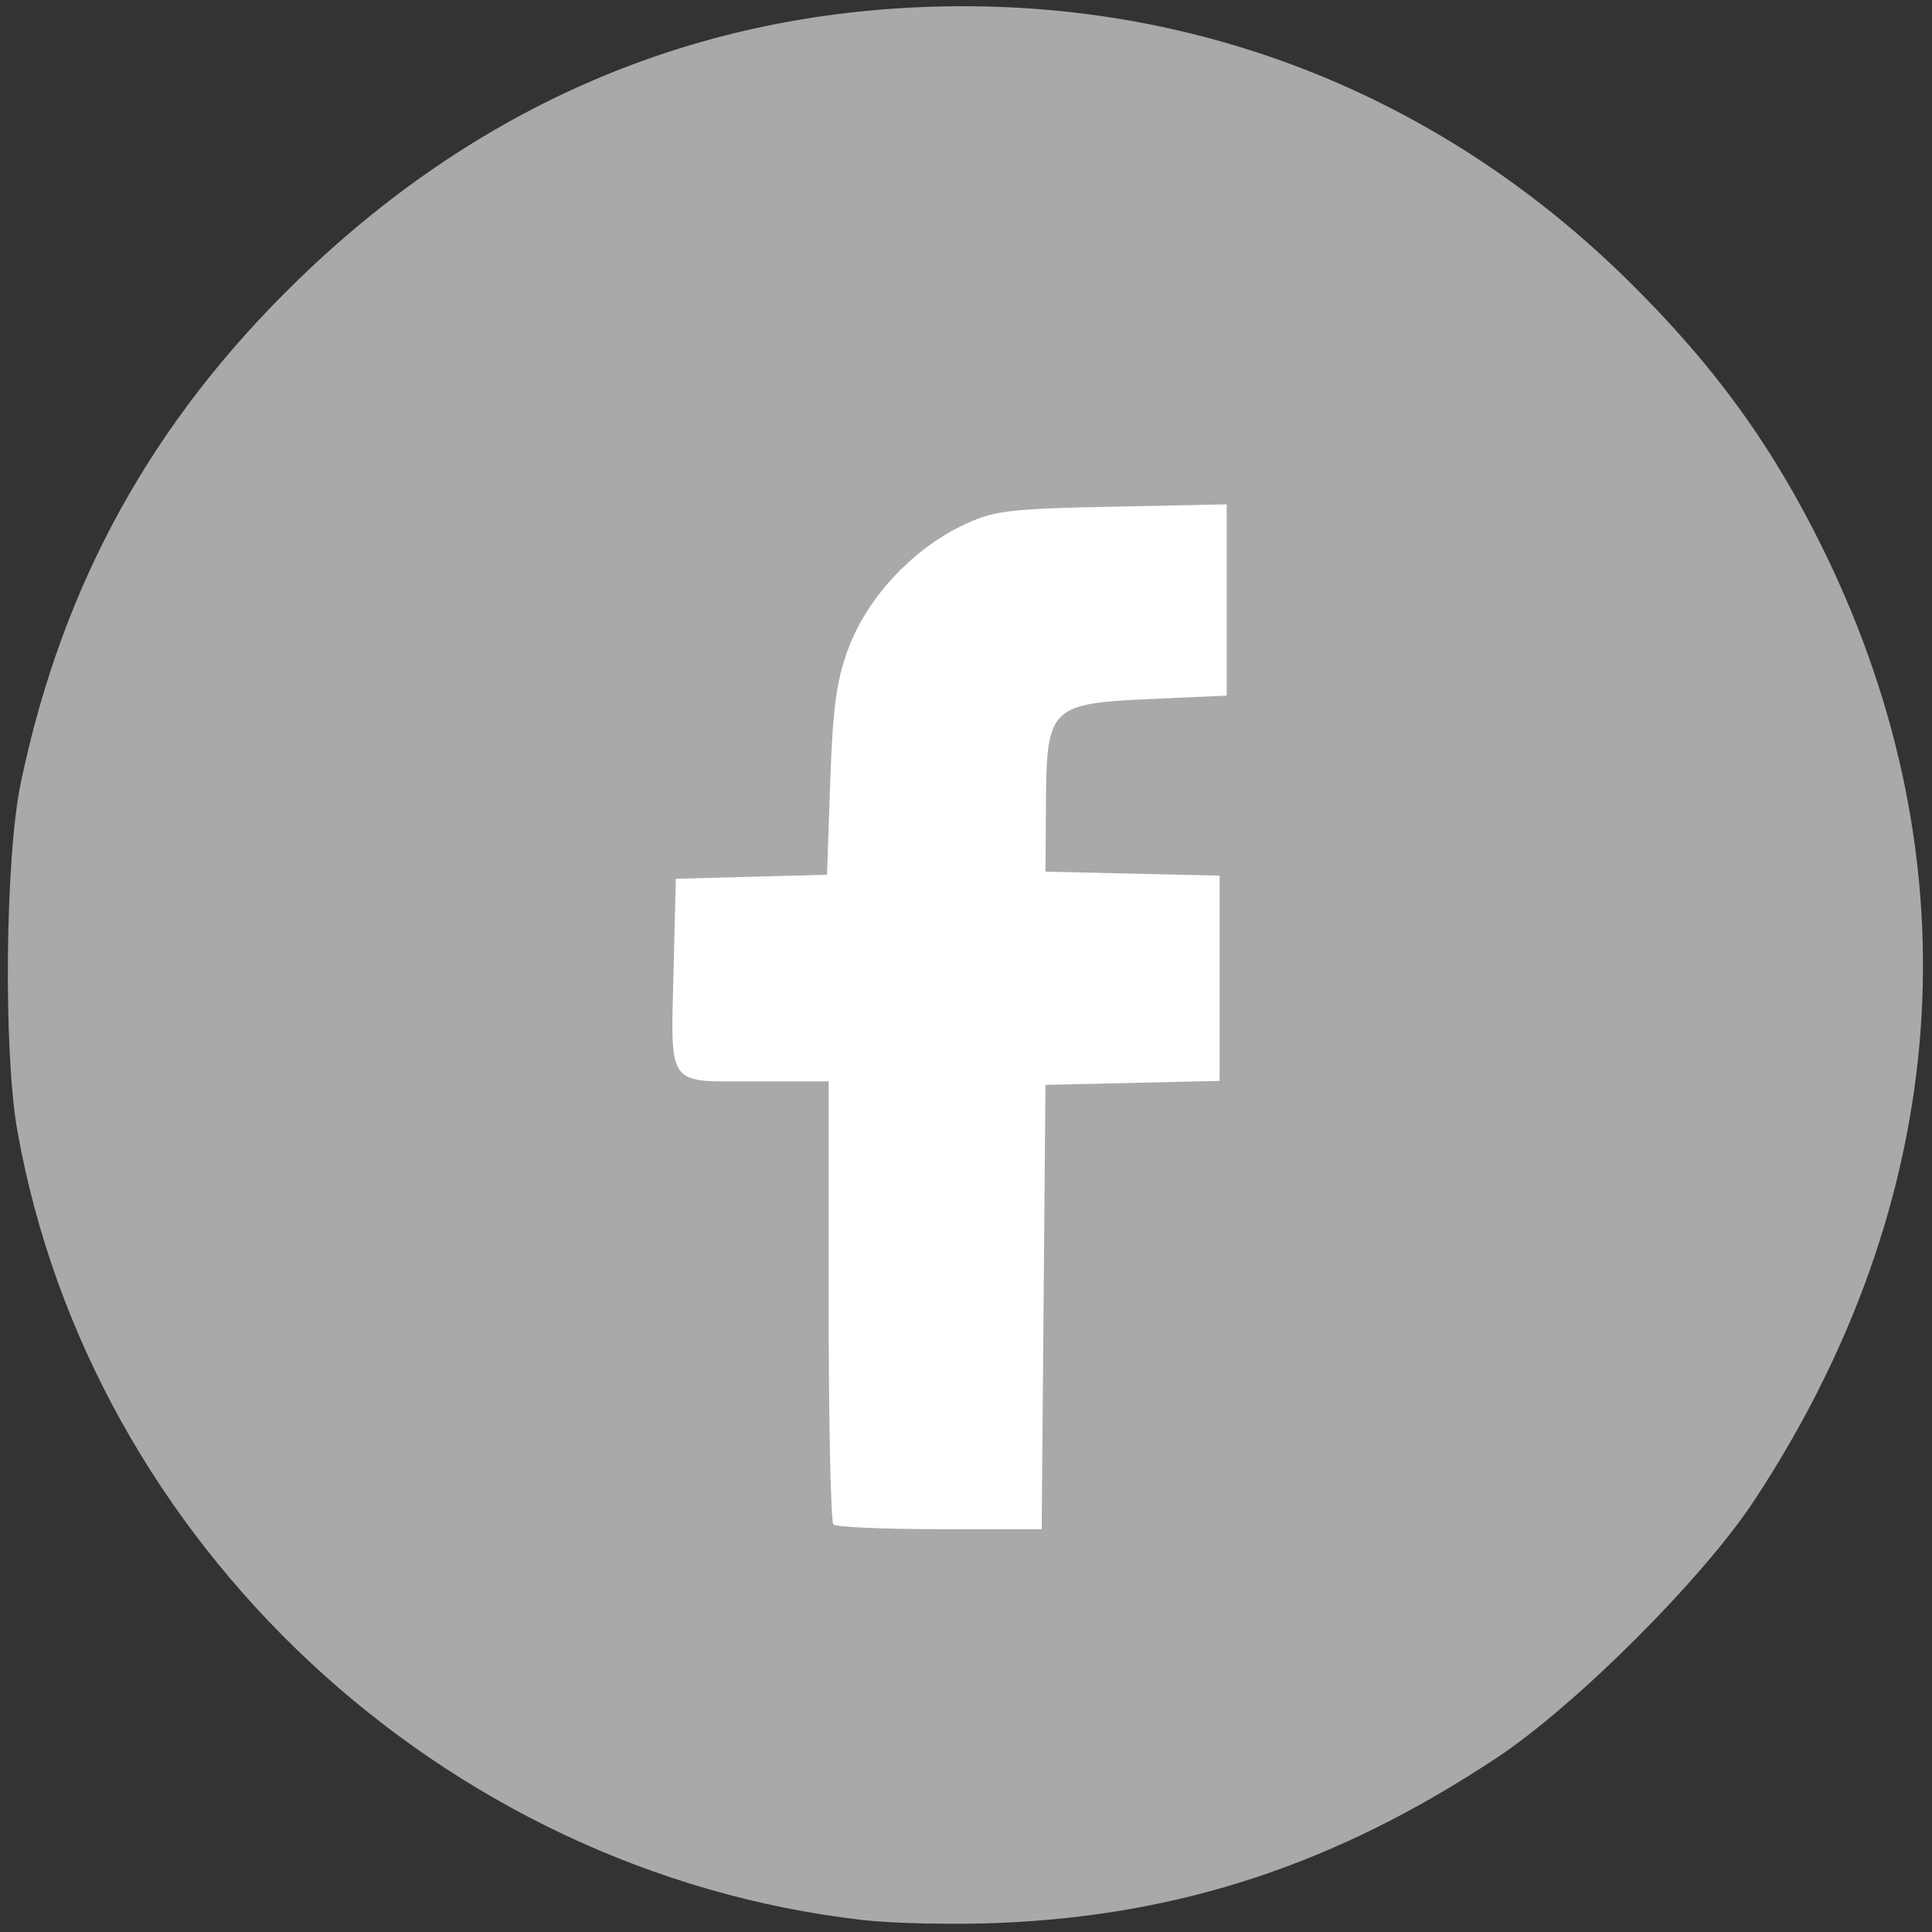 <?xml version="1.0" encoding="UTF-8" standalone="no"?><!DOCTYPE svg PUBLIC "-//W3C//DTD SVG 1.1//EN" "http://www.w3.org/Graphics/SVG/1.1/DTD/svg11.dtd"><svg width="100%" height="100%" viewBox="0 0 240 240" version="1.1" xmlns="http://www.w3.org/2000/svg" xmlns:xlink="http://www.w3.org/1999/xlink" xml:space="preserve" xmlns:serif="http://www.serif.com/" style="fill-rule:evenodd;clip-rule:evenodd;stroke-linejoin:round;stroke-miterlimit:2;"><rect x="0" y="0" width="240" height="240" fill="#333333" stroke="none"/><ellipse cx="119.695" cy="120.987" rx="83.043" ry="91.957" style="fill:#fff;"/><path id="path43" d="M107.19,238.517c-52.207,-5.977 -95.889,-46.74 -105.026,-98.007c-1.757,-9.86 -1.524,-33.966 0.419,-43.27c5.15,-24.658 16.276,-44.843 34.423,-62.45c23.236,-22.545 51.139,-34.02 82.709,-34.015c31.247,0.007 60.063,11.917 82.602,34.147c10.693,10.546 17.953,20.58 24.299,33.583c18.948,38.83 15.859,80.615 -8.718,117.924c-6.365,9.662 -22.131,25.412 -31.954,31.922c-19.863,13.164 -39.199,19.583 -61.814,20.521c-5.585,0.232 -13.208,0.072 -16.94,-0.355Zm22.447,-76.151l0.233,-27.596l10.817,-0.248l10.818,-0.248l0,-12.75l0,-12.75l-10.818,-0.248l-10.817,-0.248l0.06,-8.645c0.082,-11.795 0.545,-12.247 13.132,-12.806l9.326,-0.415l0,-11.882l0,-11.881l-14.35,0.297c-13.113,0.271 -14.728,0.483 -18.751,2.462c-6.049,2.977 -11.425,8.771 -13.787,14.859c-1.557,4.013 -2.044,7.452 -2.363,16.723l-0.403,11.672l-9.391,0.25l-9.392,0.249l-0.256,10.597c-0.375,15.568 -1.059,14.57 9.987,14.57l9.255,0l0,27.228c0,14.975 0.265,27.492 0.589,27.816c0.323,0.324 6.278,0.589 13.233,0.589l12.644,0l0.234,-27.595Z" style="fill:#a9a9a9;fill-rule:nonzero;"/></svg>